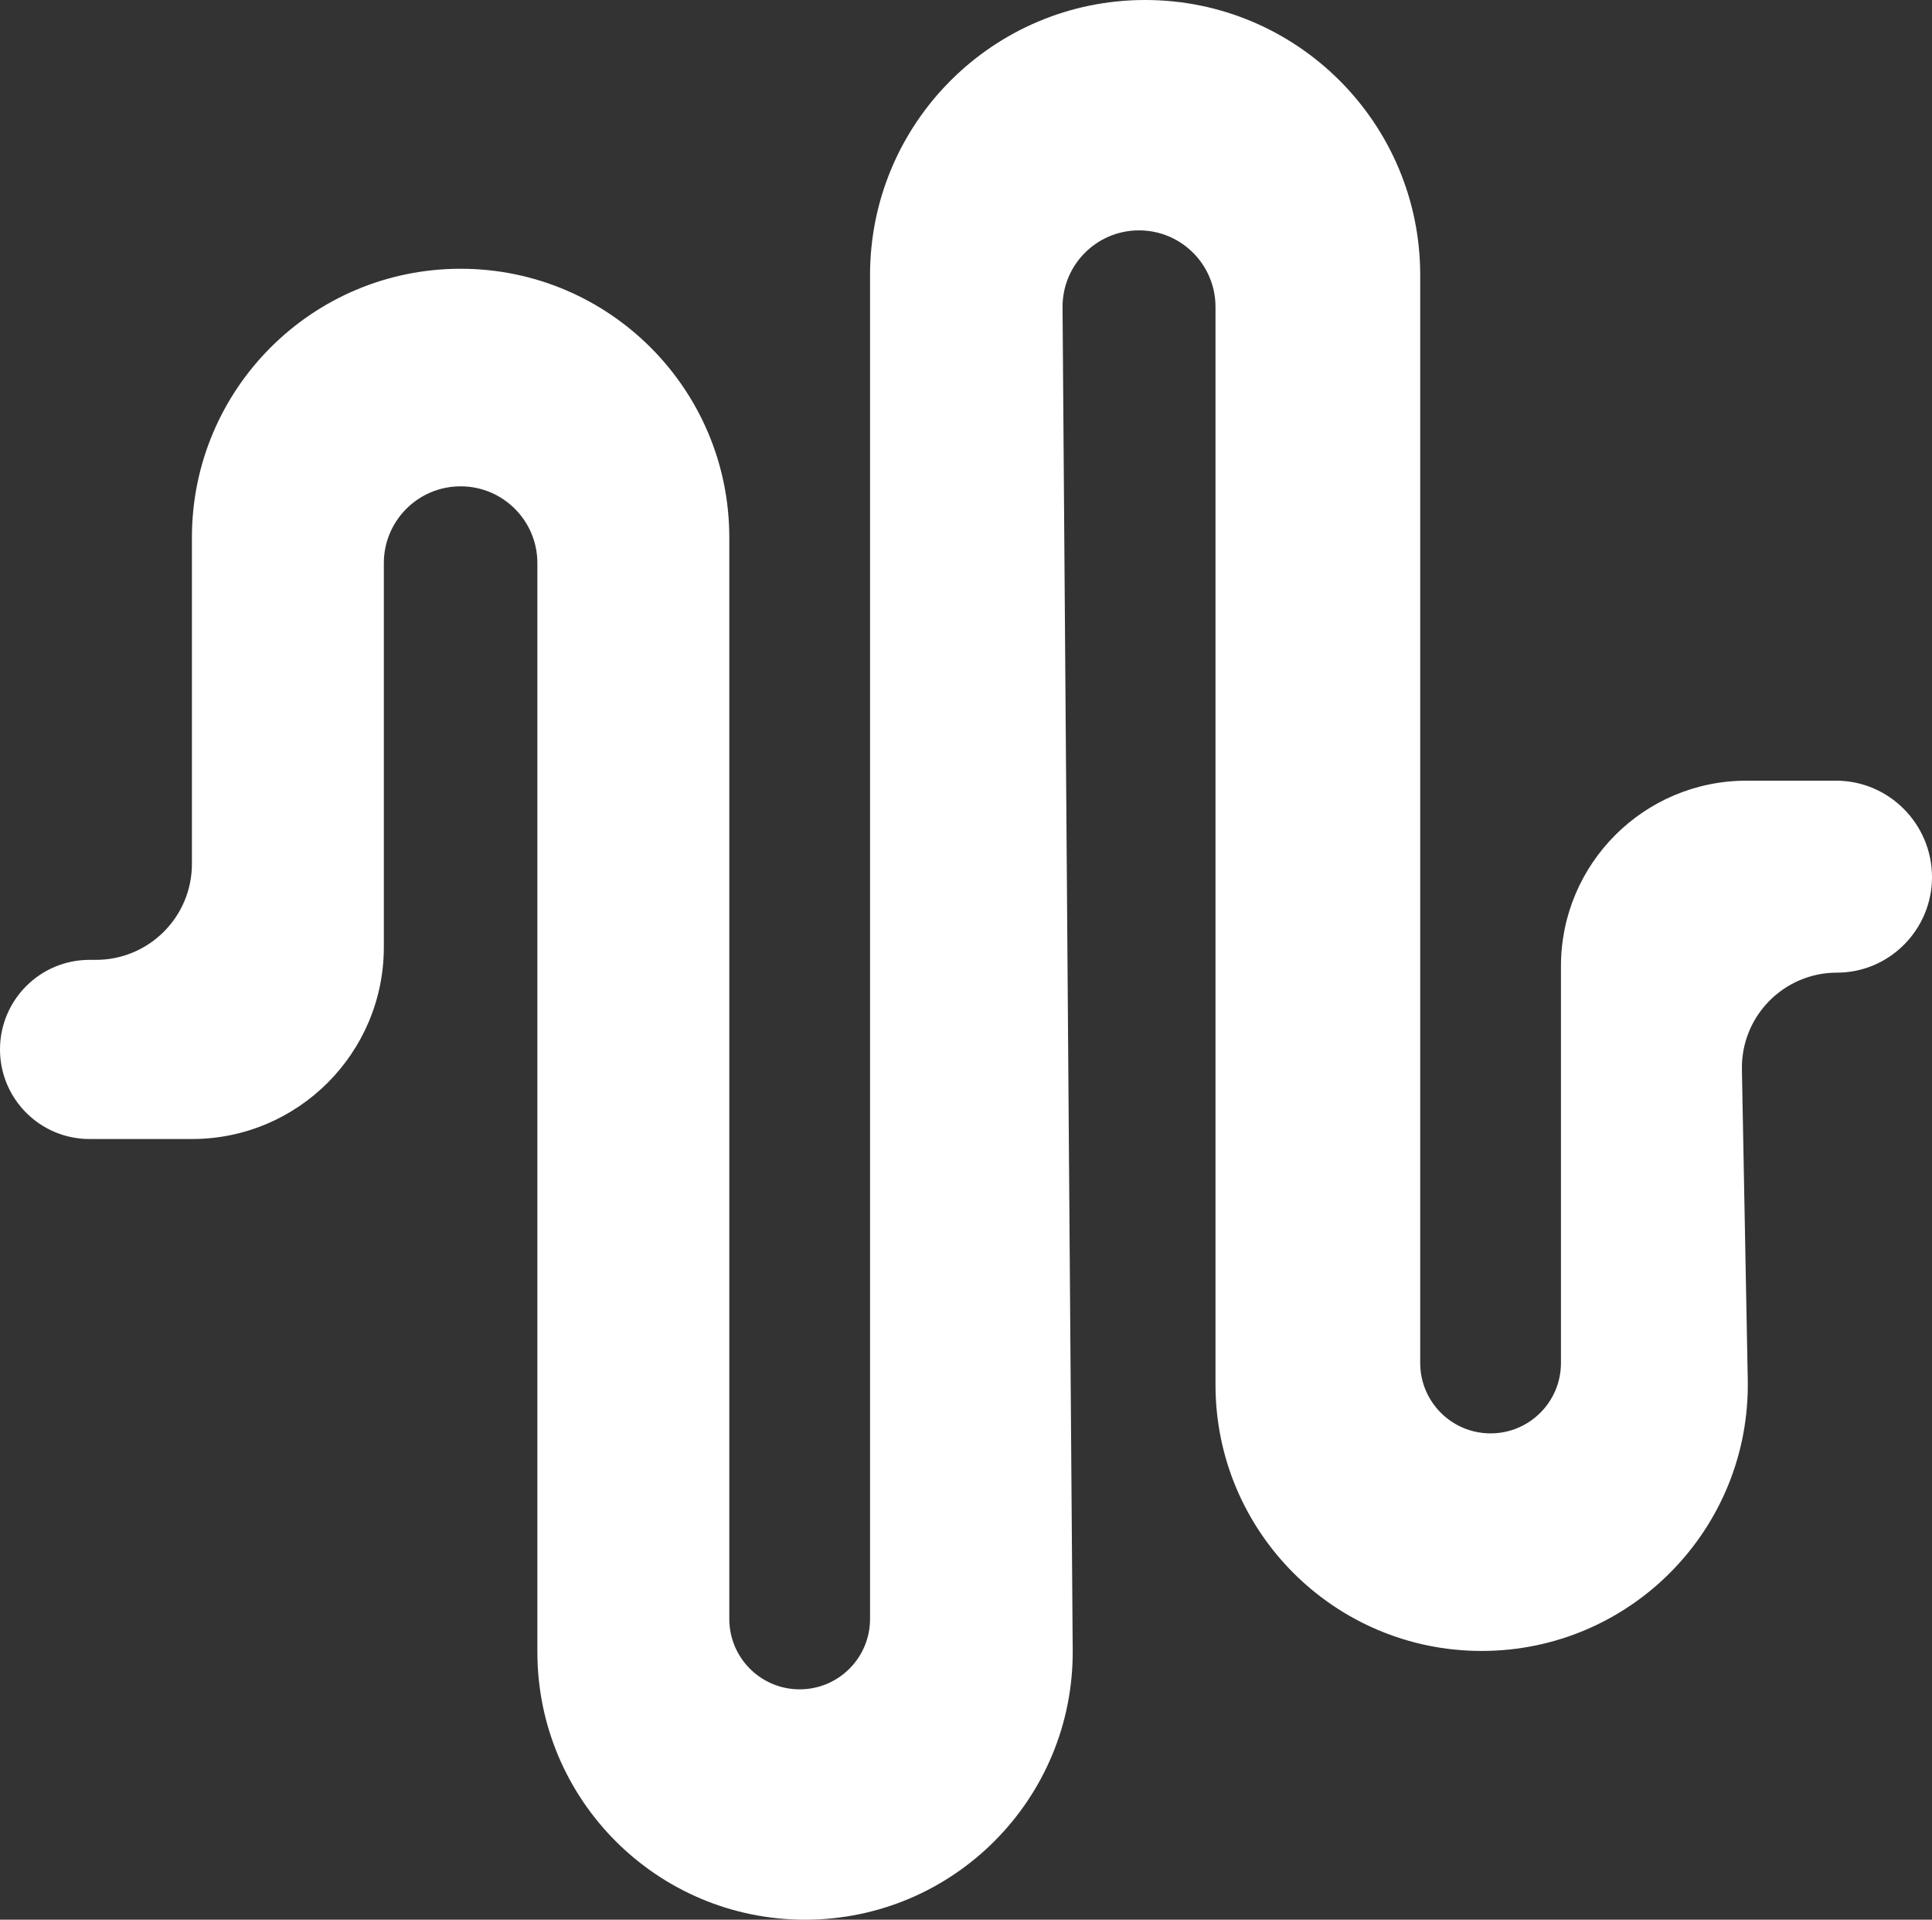 <svg width="763" height="758" viewBox="0 0 763 758" fill="none" xmlns="http://www.w3.org/2000/svg">
<rect x="0" y="0" width="763" height="758" fill="#333333" stroke="none"/>
<path d="M75.795 449.747H35.373C15.837 449.747 0 433.909 0 414.373C0 394.837 15.837 379 35.373 379H37.897C58.828 379 75.795 362.033 75.795 341.103V212.233C75.795 153.628 123.303 106.12 181.907 106.12C240.512 106.12 288.02 153.628 288.02 212.233V639.249C288.02 654.597 300.462 667.04 315.811 667.04C331.16 667.04 343.603 654.597 343.603 639.249V108.639C343.603 48.639 392.242 0 452.242 0C512.241 0 560.881 48.639 560.881 108.639V538.182C560.881 553.531 573.323 565.973 588.672 565.973C604.021 565.973 616.464 553.531 616.464 538.182V381.522C616.464 341.057 649.267 308.253 689.732 308.253H725.1C746.032 308.253 763 325.403 763 346.334C763 367.067 746.193 384.053 725.46 384.053C704.45 384.053 687.531 401.295 687.927 422.301L690.238 544.786C691.347 603.603 643.972 651.88 585.145 651.88C527.093 651.88 480.033 604.82 480.033 546.768V121.163C480.033 104.482 466.511 90.96 449.83 90.96C433.06 90.96 419.501 104.622 419.628 121.392L423.643 651.489C424.088 710.182 376.631 758 317.936 758C259.553 758 212.225 710.672 212.225 652.289V222.345C212.225 205.6 198.651 192.027 181.907 192.027C165.163 192.027 151.589 205.6 151.589 222.345V373.952C151.589 415.812 117.655 449.747 75.795 449.747Z" fill="white"/>
</svg>
